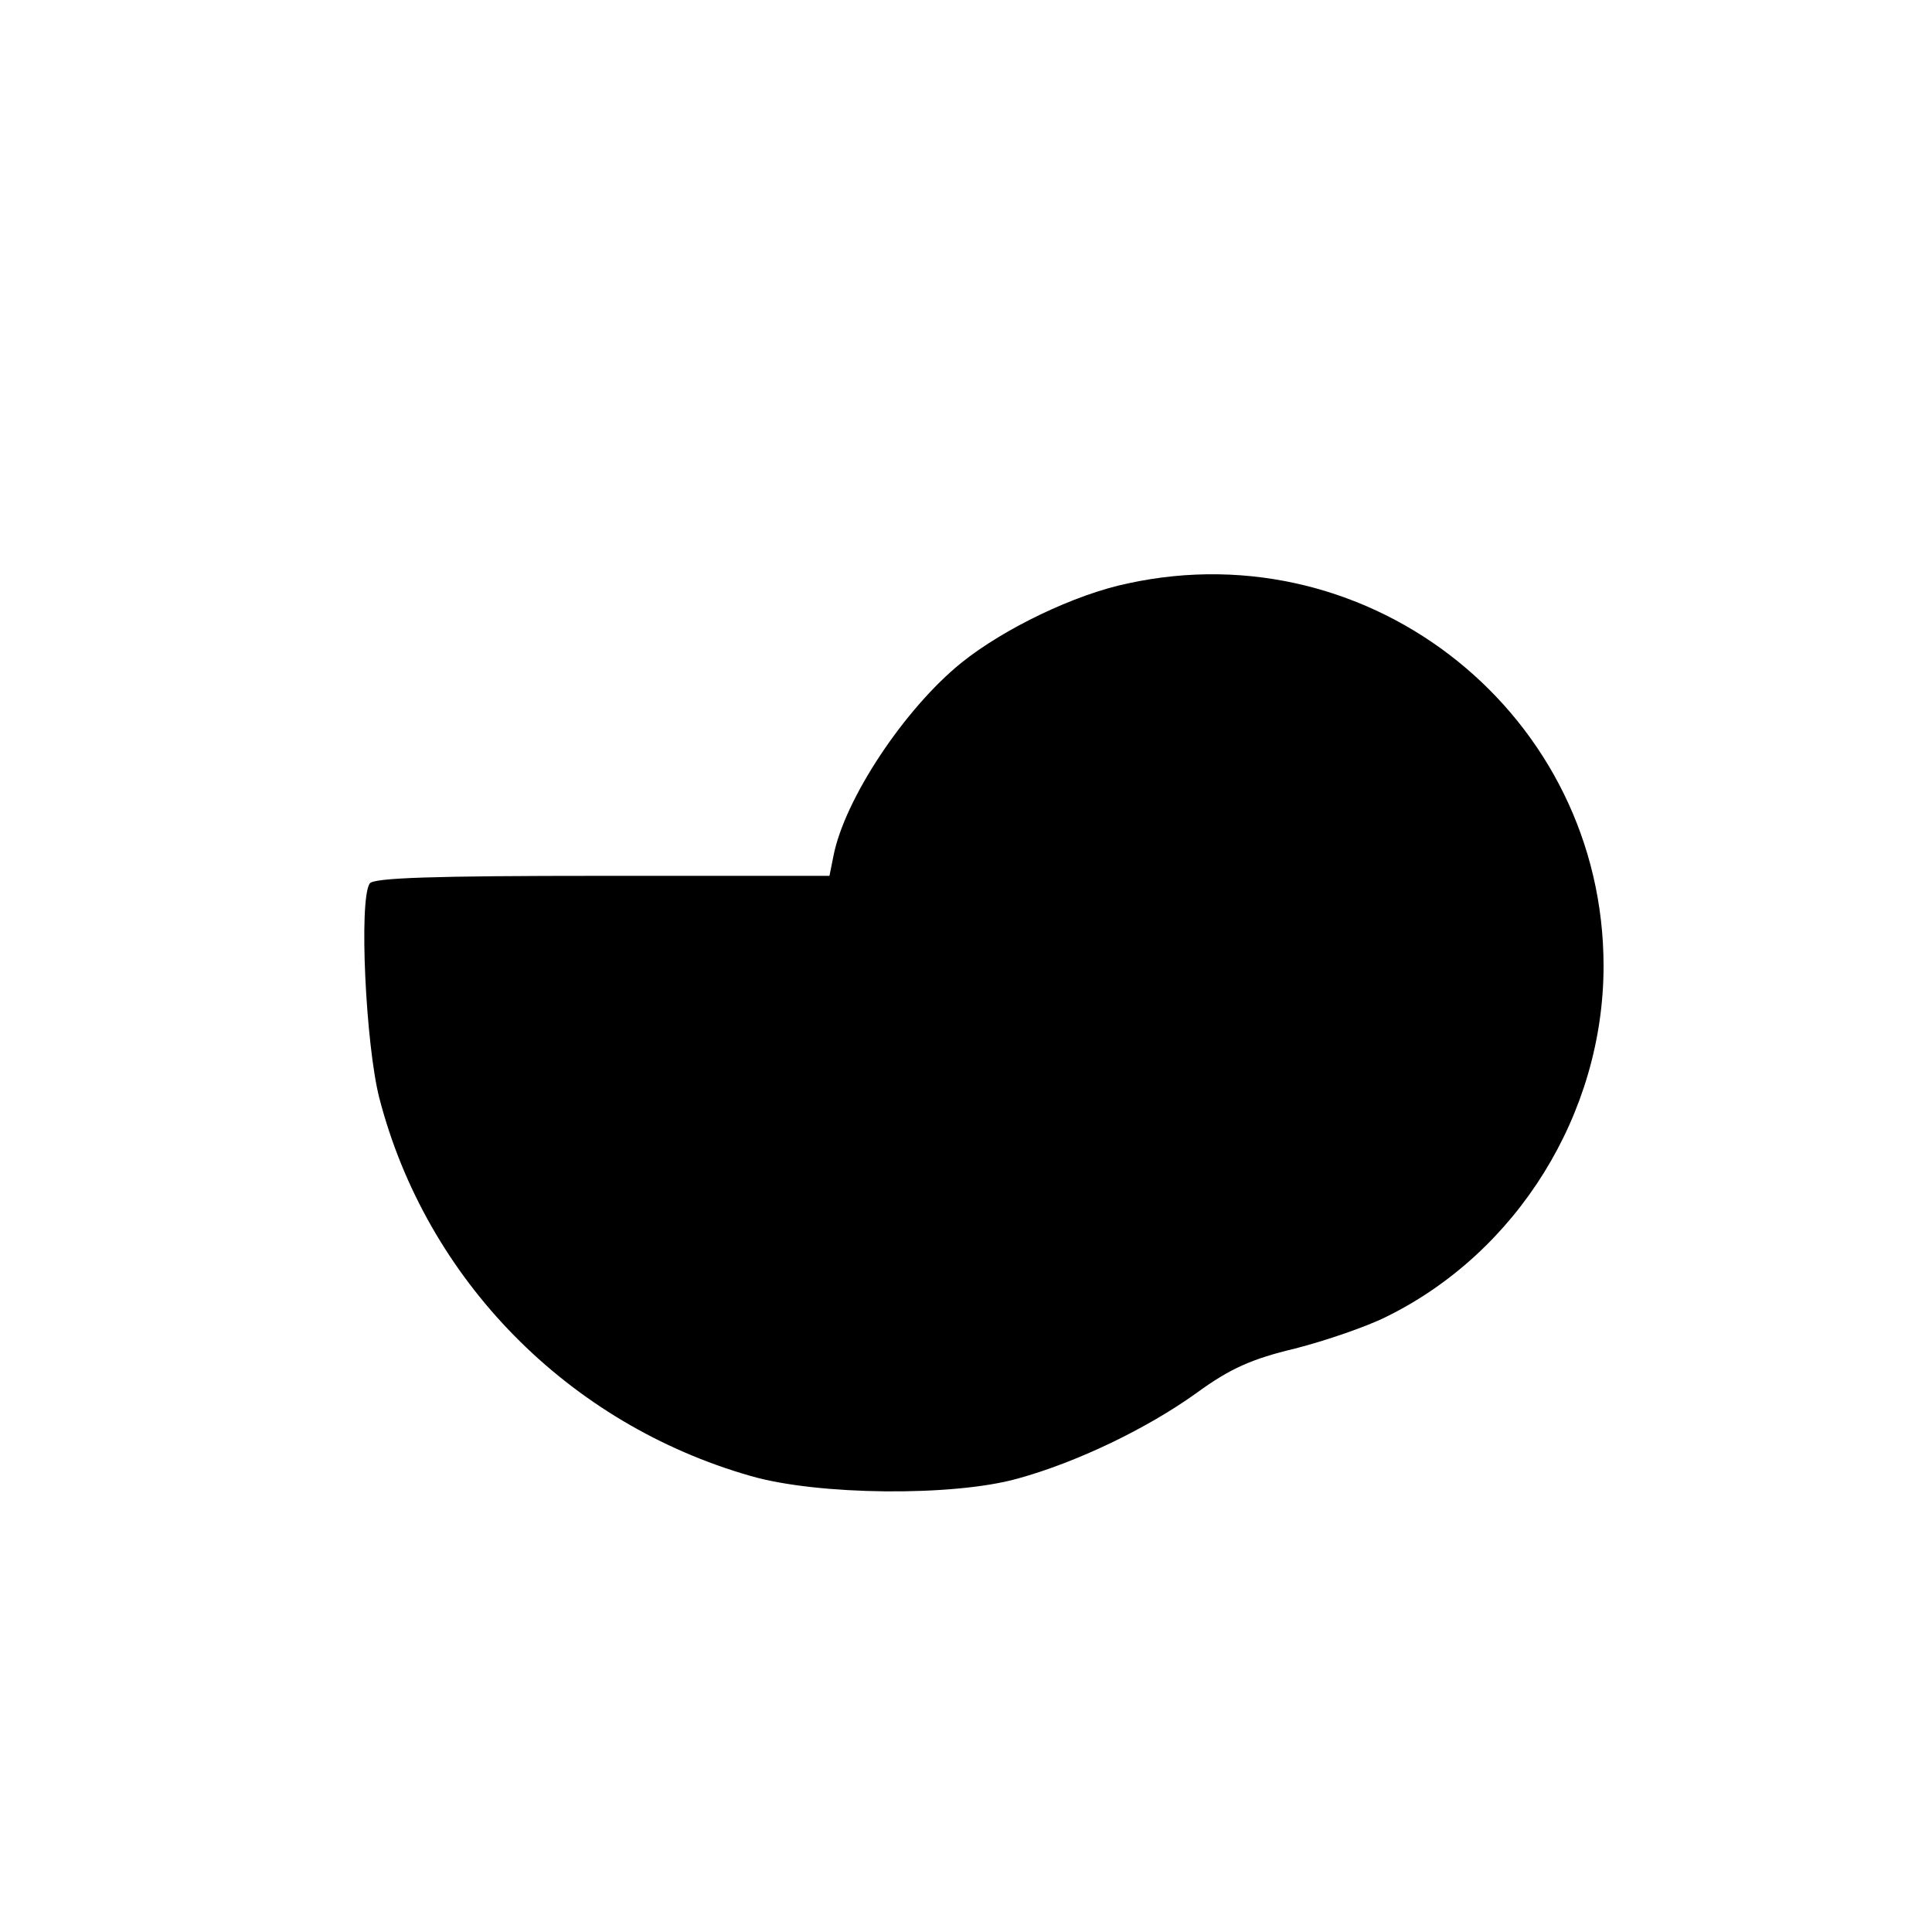 <?xml version="1.0" standalone="no"?>
<!DOCTYPE svg PUBLIC "-//W3C//DTD SVG 20010904//EN"
 "http://www.w3.org/TR/2001/REC-SVG-20010904/DTD/svg10.dtd">
<svg version="1.0" xmlns="http://www.w3.org/2000/svg"
 width="300pt" height="300pt" viewBox="0 0 300 300"
 preserveAspectRatio="xMidYMid meet">
<g transform="translate(0,300) scale(0.1,-0.1)"
fill="#000000" stroke="none">
<path d="M1751 2094 c-82 -17 -192 -70 -258 -123 -88 -71 -182 -212 -199 -301
l-6 -30 -354 0 c-262 0 -355 -3 -360 -12 -17 -26 -6 -251 15 -333 73 -282 293
-506 577 -587 104 -30 314 -32 414 -4 91 25 200 77 278 133 52 38 86 53 153
69 47 12 111 34 141 49 204 100 338 316 338 545 0 388 -359 677 -739 594z"/>
</g>
</svg>
